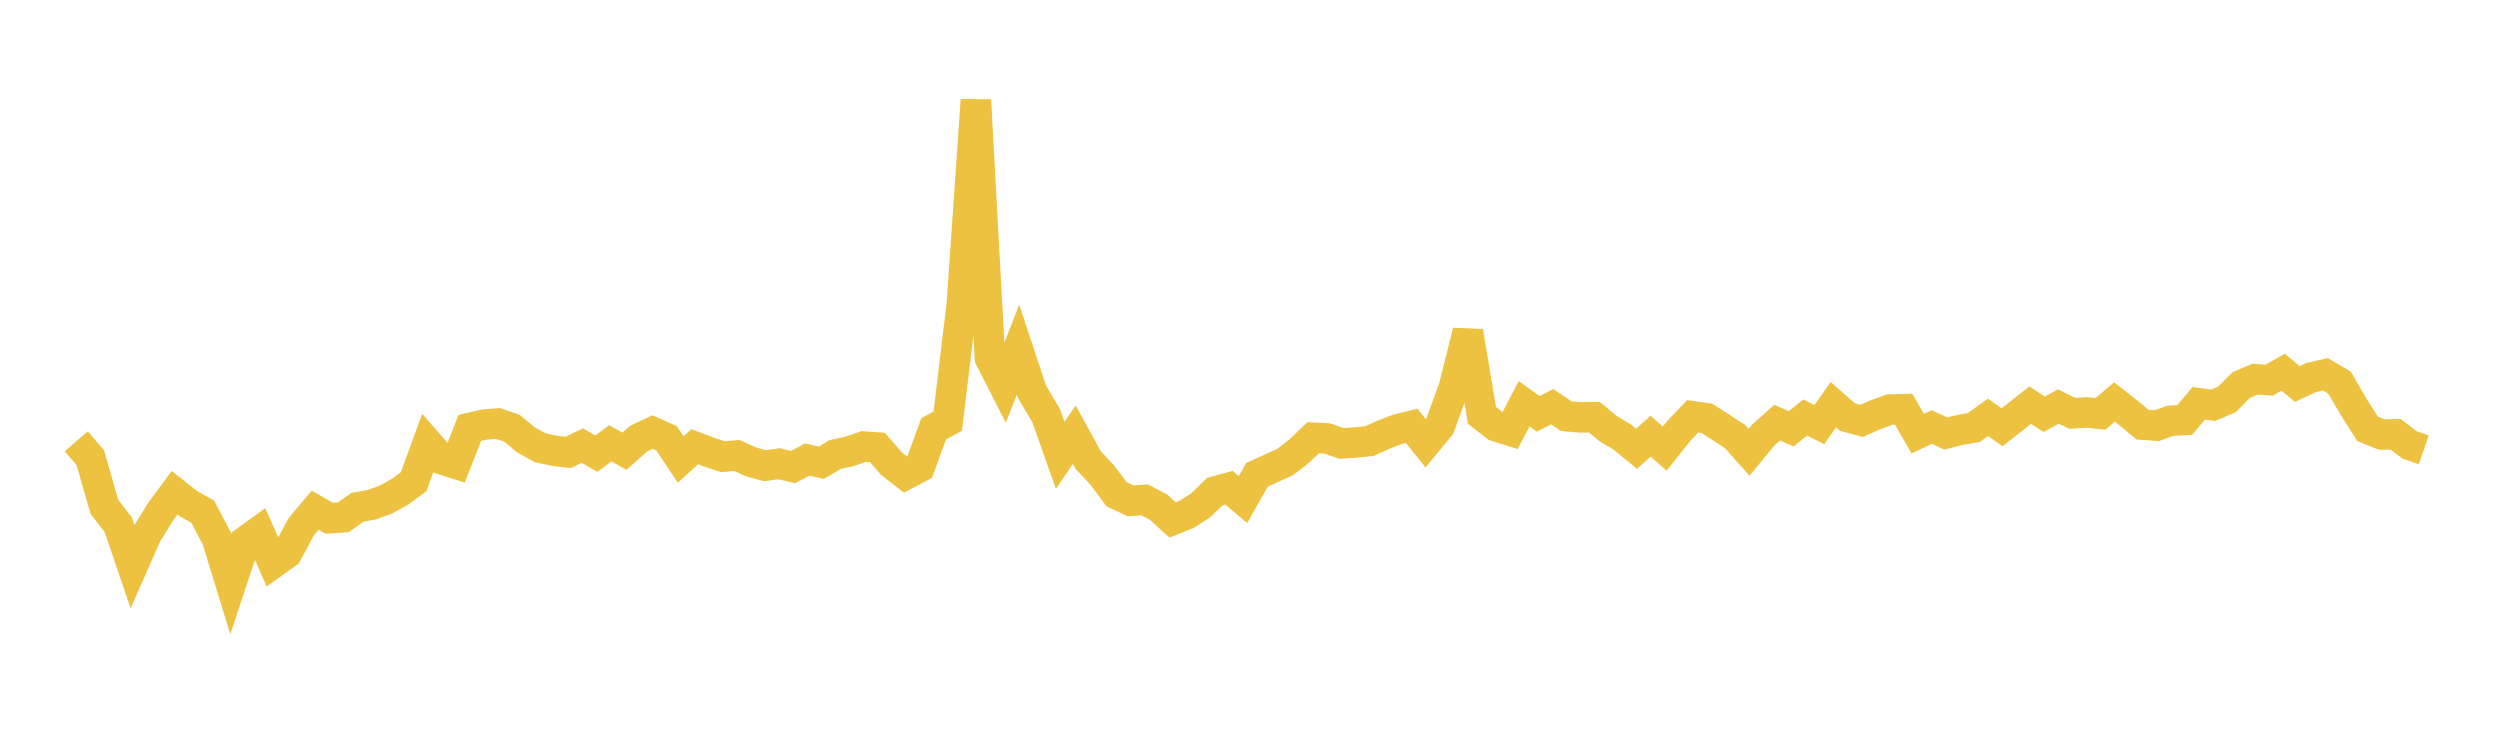 <svg width="164" height="48" xmlns="http://www.w3.org/2000/svg" xmlns:xlink="http://www.w3.org/1999/xlink"><path fill="none" stroke="rgb(237,194,64)" stroke-width="2" d="M5,28.952L5.922,30.016L6.844,33.24L7.766,34.441L8.689,37.158L9.611,35.068L10.533,33.571L11.455,32.321L12.377,33.049L13.299,33.566L14.222,35.321L15.144,38.319L16.066,35.53L16.988,34.866L17.91,36.945L18.832,36.286L19.754,34.567L20.677,33.469L21.599,33.997L22.521,33.937L23.443,33.282L24.365,33.112L25.287,32.785L26.21,32.279L27.132,31.602L28.054,29.075L28.976,30.128L29.898,30.423L30.82,28.072L31.743,27.854L32.665,27.779L33.587,28.095L34.509,28.86L35.431,29.374L36.353,29.571L37.275,29.679L38.198,29.23L39.12,29.762L40.042,29.081L40.964,29.602L41.886,28.778L42.808,28.341L43.731,28.755L44.653,30.144L45.575,29.305L46.497,29.651L47.419,29.959L48.341,29.88L49.263,30.299L50.186,30.551L51.108,30.419L52.03,30.64L52.952,30.147L53.874,30.357L54.796,29.811L55.719,29.615L56.641,29.293L57.563,29.359L58.485,30.417L59.407,31.134L60.329,30.646L61.251,28.126L62.174,27.63L63.096,19.943L64.018,6.565L64.94,23.492L65.862,25.298L66.784,22.933L67.707,25.714L68.629,27.267L69.551,29.873L70.473,28.512L71.395,30.193L72.317,31.175L73.24,32.416L74.162,32.855L75.084,32.791L76.006,33.275L76.928,34.107L77.85,33.738L78.772,33.142L79.695,32.245L80.617,31.992L81.539,32.771L82.461,31.146L83.383,30.728L84.305,30.309L85.228,29.591L86.15,28.711L87.072,28.764L87.994,29.087L88.916,29.029L89.838,28.931L90.76,28.515L91.683,28.16L92.605,27.933L93.527,29.079L94.449,27.955L95.371,25.422L96.293,21.744L97.216,27.249L98.138,27.965L99.06,28.252L99.982,26.483L100.904,27.148L101.826,26.681L102.749,27.302L103.671,27.382L104.593,27.369L105.515,28.13L106.437,28.682L107.359,29.439L108.281,28.61L109.204,29.429L110.126,28.27L111.048,27.308L111.97,27.441L112.892,28.037L113.814,28.635L114.737,29.673L115.659,28.552L116.581,27.727L117.503,28.127L118.425,27.388L119.347,27.856L120.269,26.547L121.192,27.359L122.114,27.609L123.036,27.208L123.958,26.87L124.88,26.844L125.802,28.447L126.725,28.012L127.647,28.439L128.569,28.205L129.491,28.039L130.413,27.377L131.335,28.026L132.257,27.304L133.18,26.579L134.102,27.175L135.024,26.669L135.946,27.118L136.868,27.054L137.79,27.15L138.713,26.369L139.635,27.094L140.557,27.859L141.479,27.923L142.401,27.6L143.323,27.548L144.246,26.451L145.168,26.589L146.09,26.199L147.012,25.265L147.934,24.872L148.856,24.941L149.778,24.416L150.701,25.189L151.623,24.762L152.545,24.554L153.467,25.094L154.389,26.676L155.311,28.128L156.234,28.501L157.156,28.496L158.078,29.191L159,29.508"></path></svg>